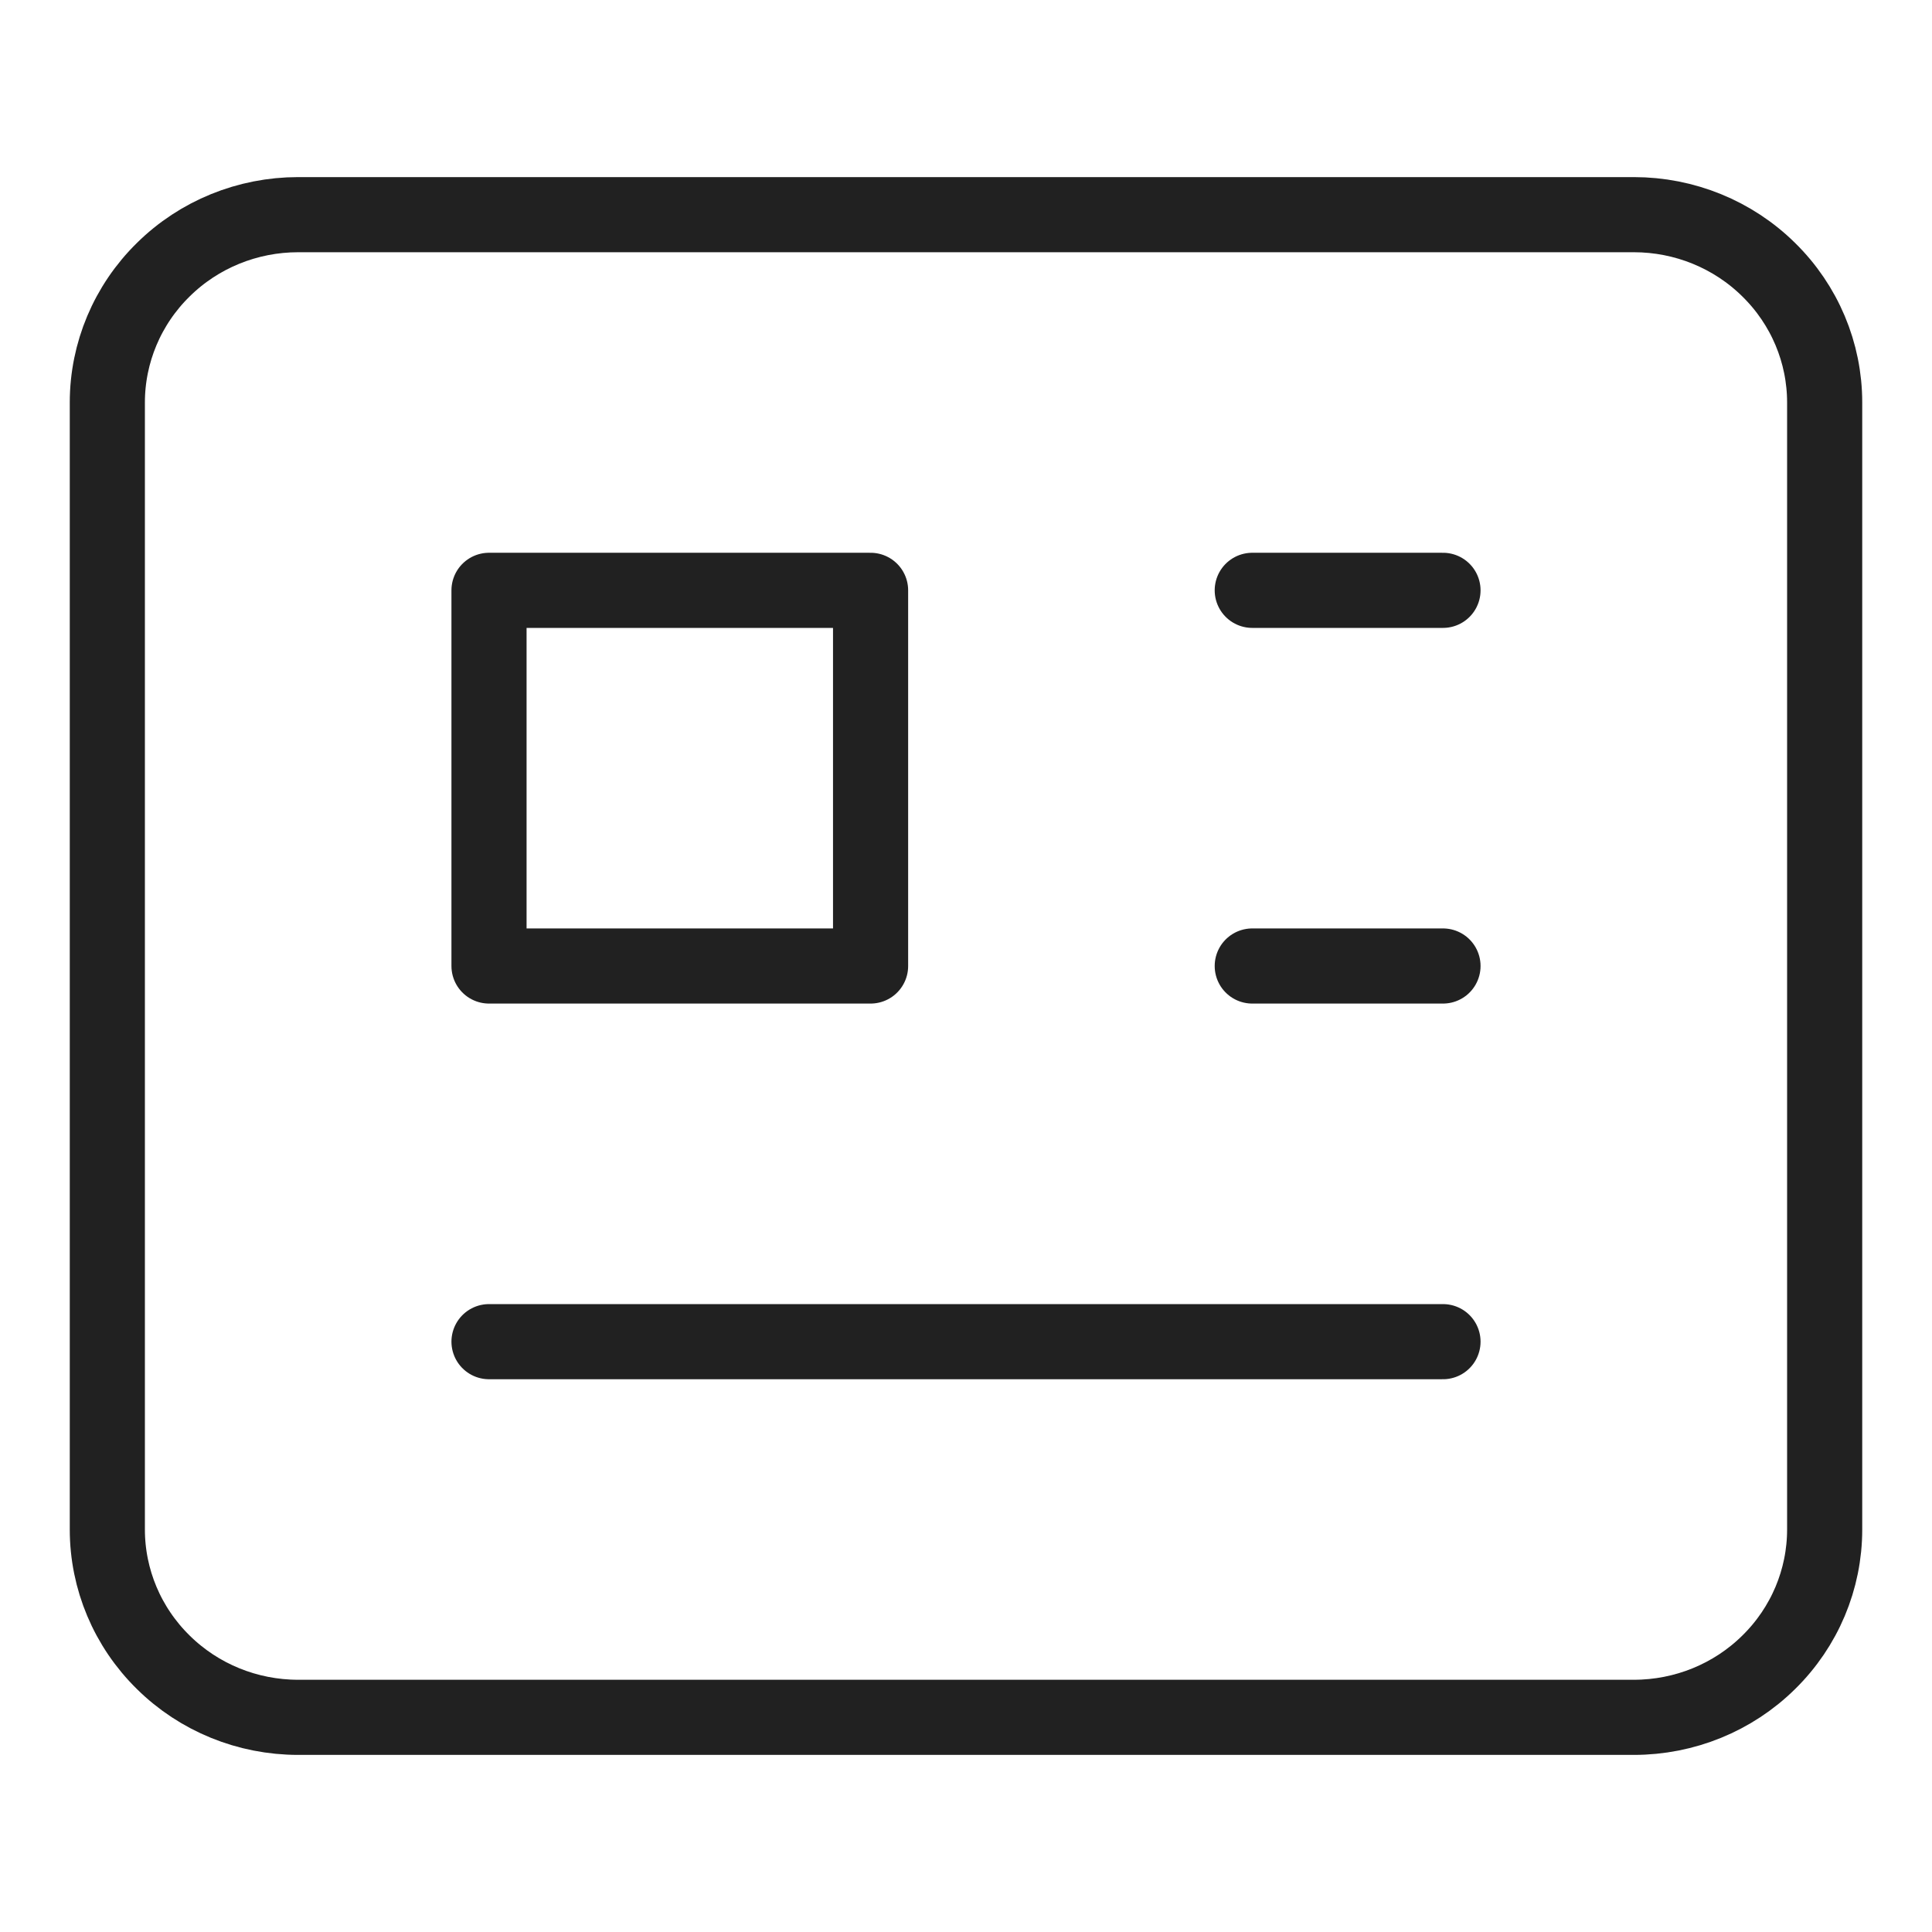 <svg width="18" height="18" viewBox="0 0 18 18" fill="none" xmlns="http://www.w3.org/2000/svg">
<path d="M11.667 5.5H13.444M11.667 9H13.444M13.444 12.5H4.556M4.556 5.5V9H8.111V5.5H4.556ZM2.778 16H15.222C15.694 16 16.146 15.816 16.479 15.487C16.813 15.159 17 14.714 17 14.25V3.75C17 3.286 16.813 2.841 16.479 2.513C16.146 2.184 15.694 2 15.222 2H2.778C2.306 2 1.854 2.184 1.521 2.513C1.187 2.841 1 3.286 1 3.75V14.25C1 14.714 1.187 15.159 1.521 15.487C1.854 15.816 2.306 16 2.778 16Z" stroke="#212121" stroke-width="0.7" stroke-linecap="round" stroke-linejoin="round"/>
</svg>
